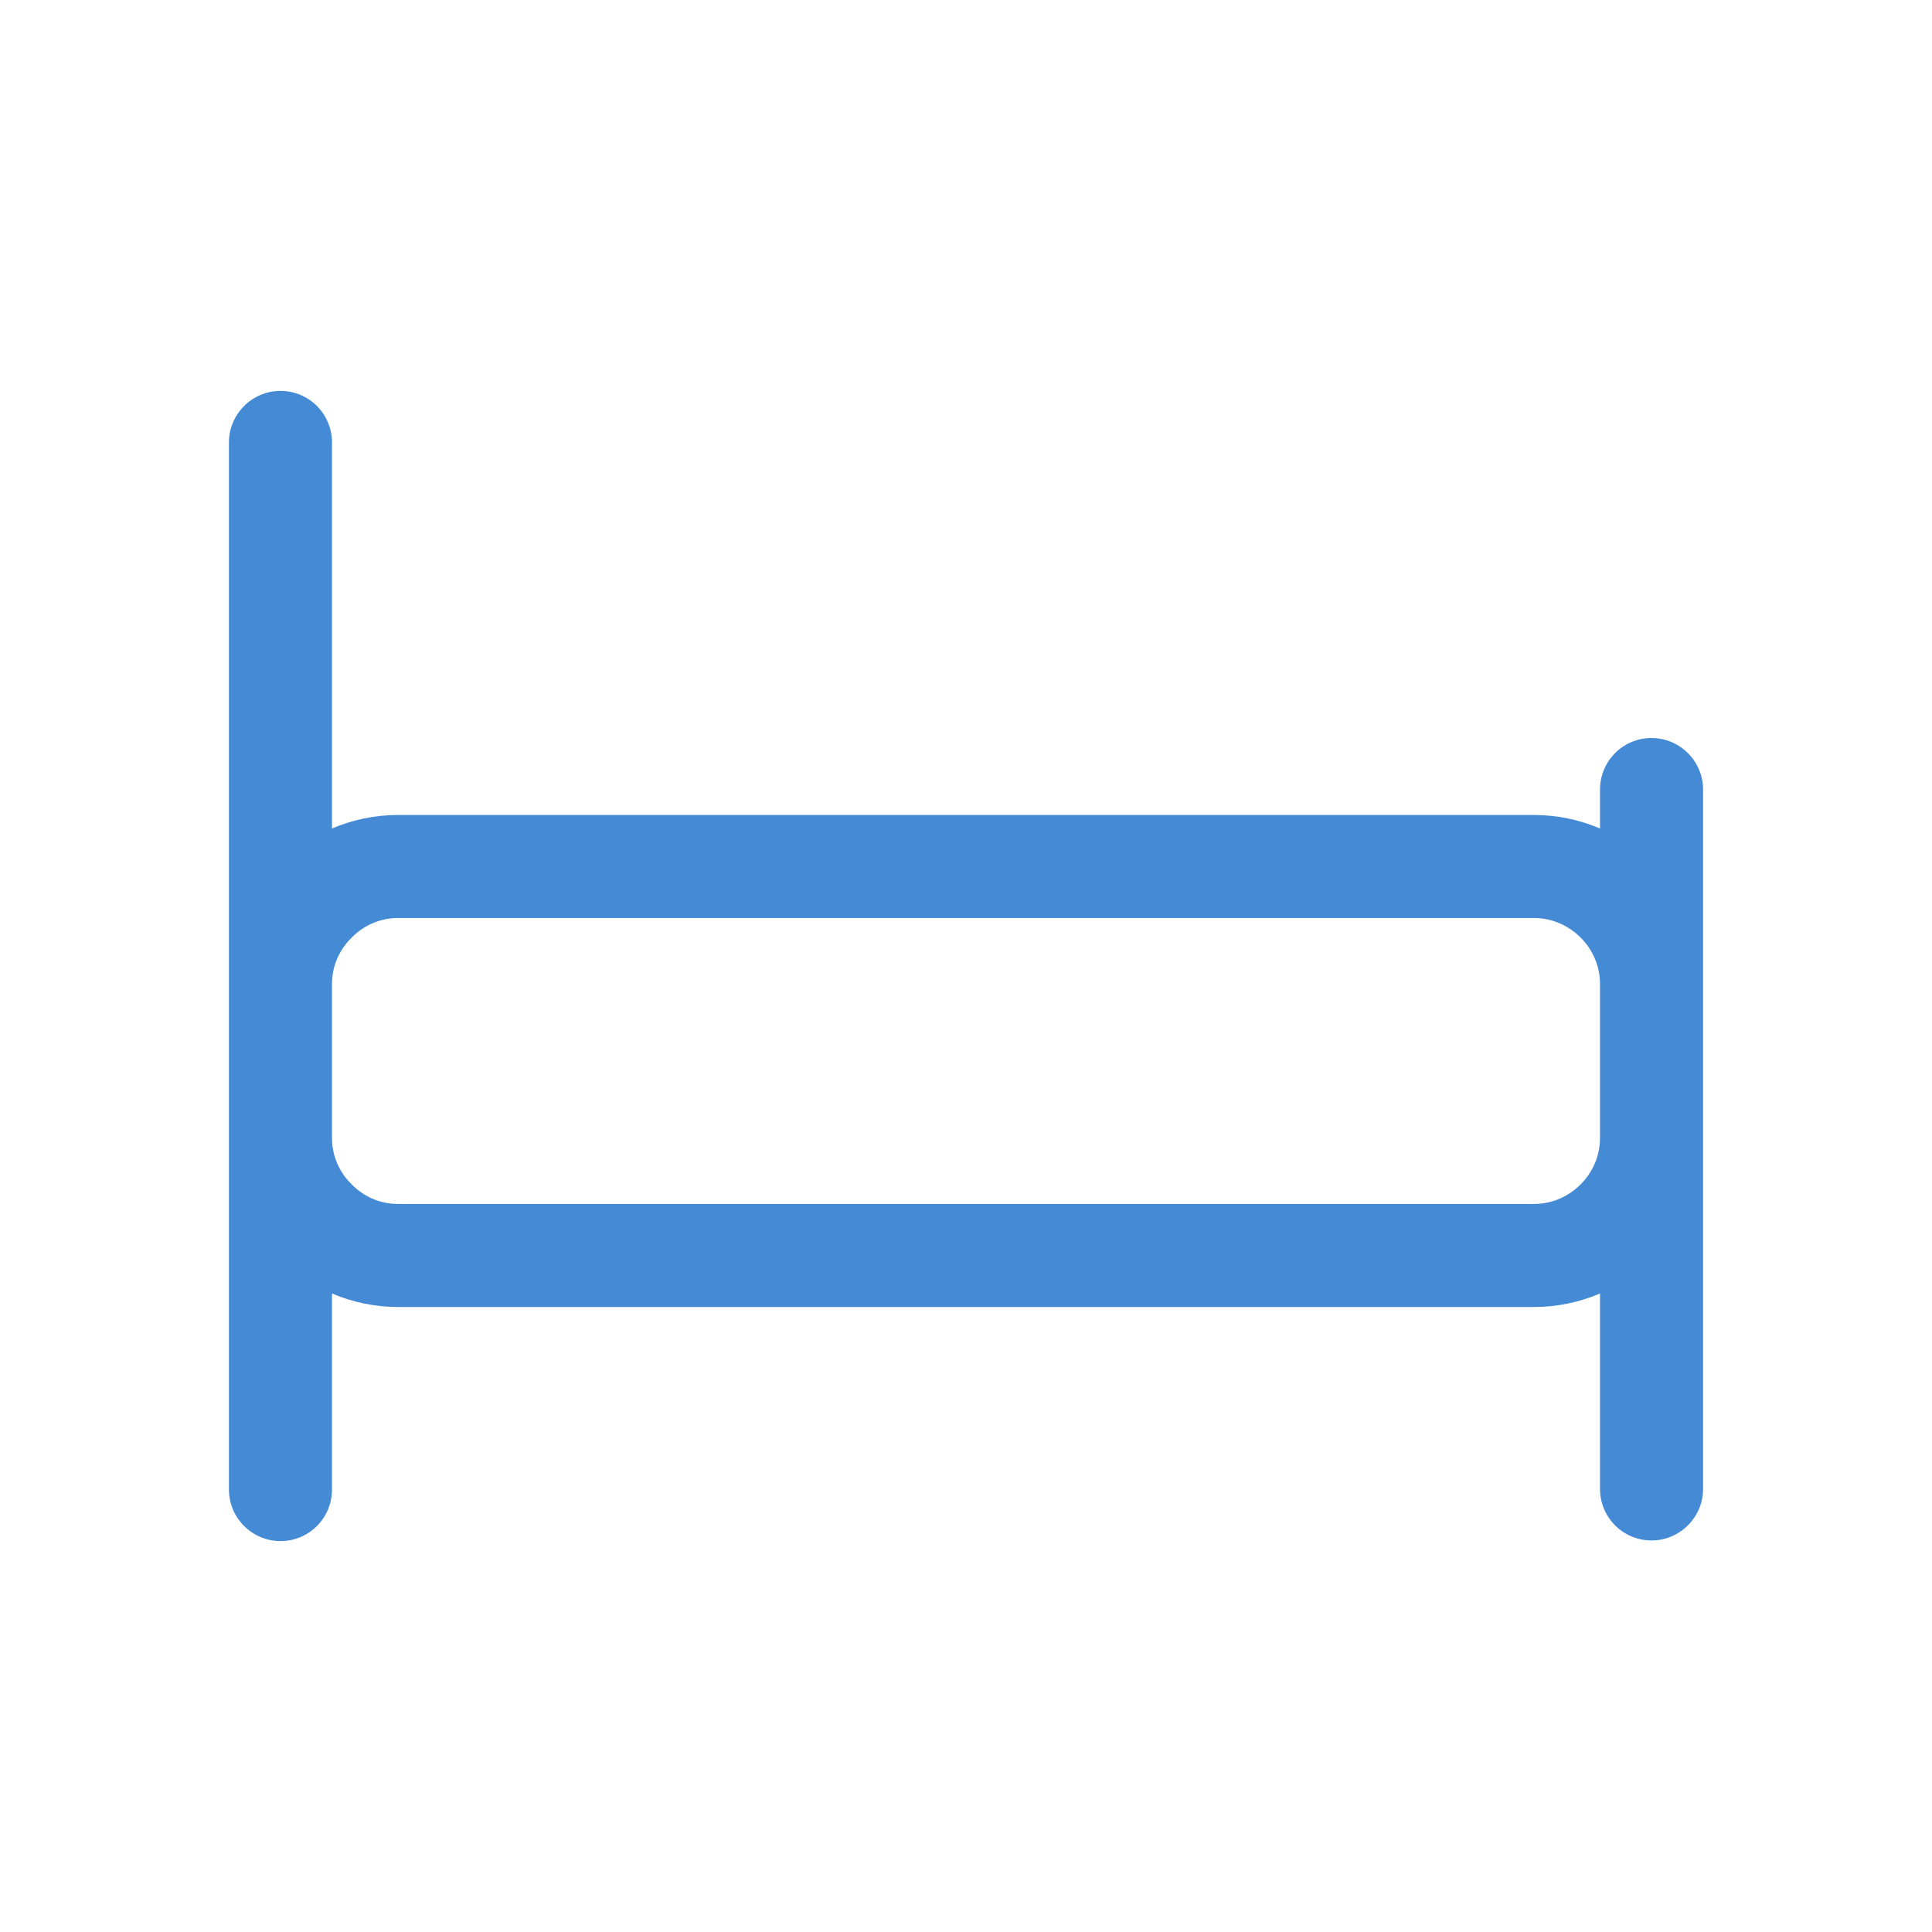 <?xml version="1.0" encoding="UTF-8"?>
<!DOCTYPE svg PUBLIC "-//W3C//DTD SVG 1.1//EN" "http://www.w3.org/Graphics/SVG/1.1/DTD/svg11.dtd">
<!-- Creator: CorelDRAW 2018 (64-Bit) -->
<svg xmlns="http://www.w3.org/2000/svg" xml:space="preserve" width="60px" height="60px" version="1.1" style="shape-rendering:geometricPrecision; text-rendering:geometricPrecision; image-rendering:optimizeQuality; fill-rule:evenodd; clip-rule:evenodd"
viewBox="0 0 6000 6000"
 xmlns:xlink="http://www.w3.org/1999/xlink">
 <defs>
  <style type="text/css">
   <![CDATA[
    .fil0 {fill:#448AD4;fill-rule:nonzero}
   ]]>
  </style>
 </defs>
 <g id="Layer_x0020_1">
  <path class="fil0" d="M1031 4626c0,88 -71,160 -160,160 -88,0 -160,-72 -160,-160 0,-1084 0,-2168 0,-3252 0,-88 72,-160 160,-160 89,0 160,72 160,160l0 1199c63,-27 133,-42 205,-42l3528 0c72,0 142,15 205,42l0 -121c0,-88 71,-160 160,-160 88,0 160,72 160,160l0 2172c0,88 -72,160 -160,160 -89,0 -160,-72 -160,-160l0 -607c-63,27 -133,42 -205,42l-3528 0c-72,0 -142,-15 -205,-42l0 609zm0 -1570l0 478c0,56 23,107 61,144 37,38 88,61 144,61l3528 0c56,0 107,-23 145,-61 37,-37 60,-88 60,-144l0 -478c0,-56 -23,-107 -60,-144 -38,-38 -89,-61 -145,-61l-3528 0c-56,0 -107,23 -144,61 -38,37 -61,88 -61,144z"/>
 </g>
</svg>
